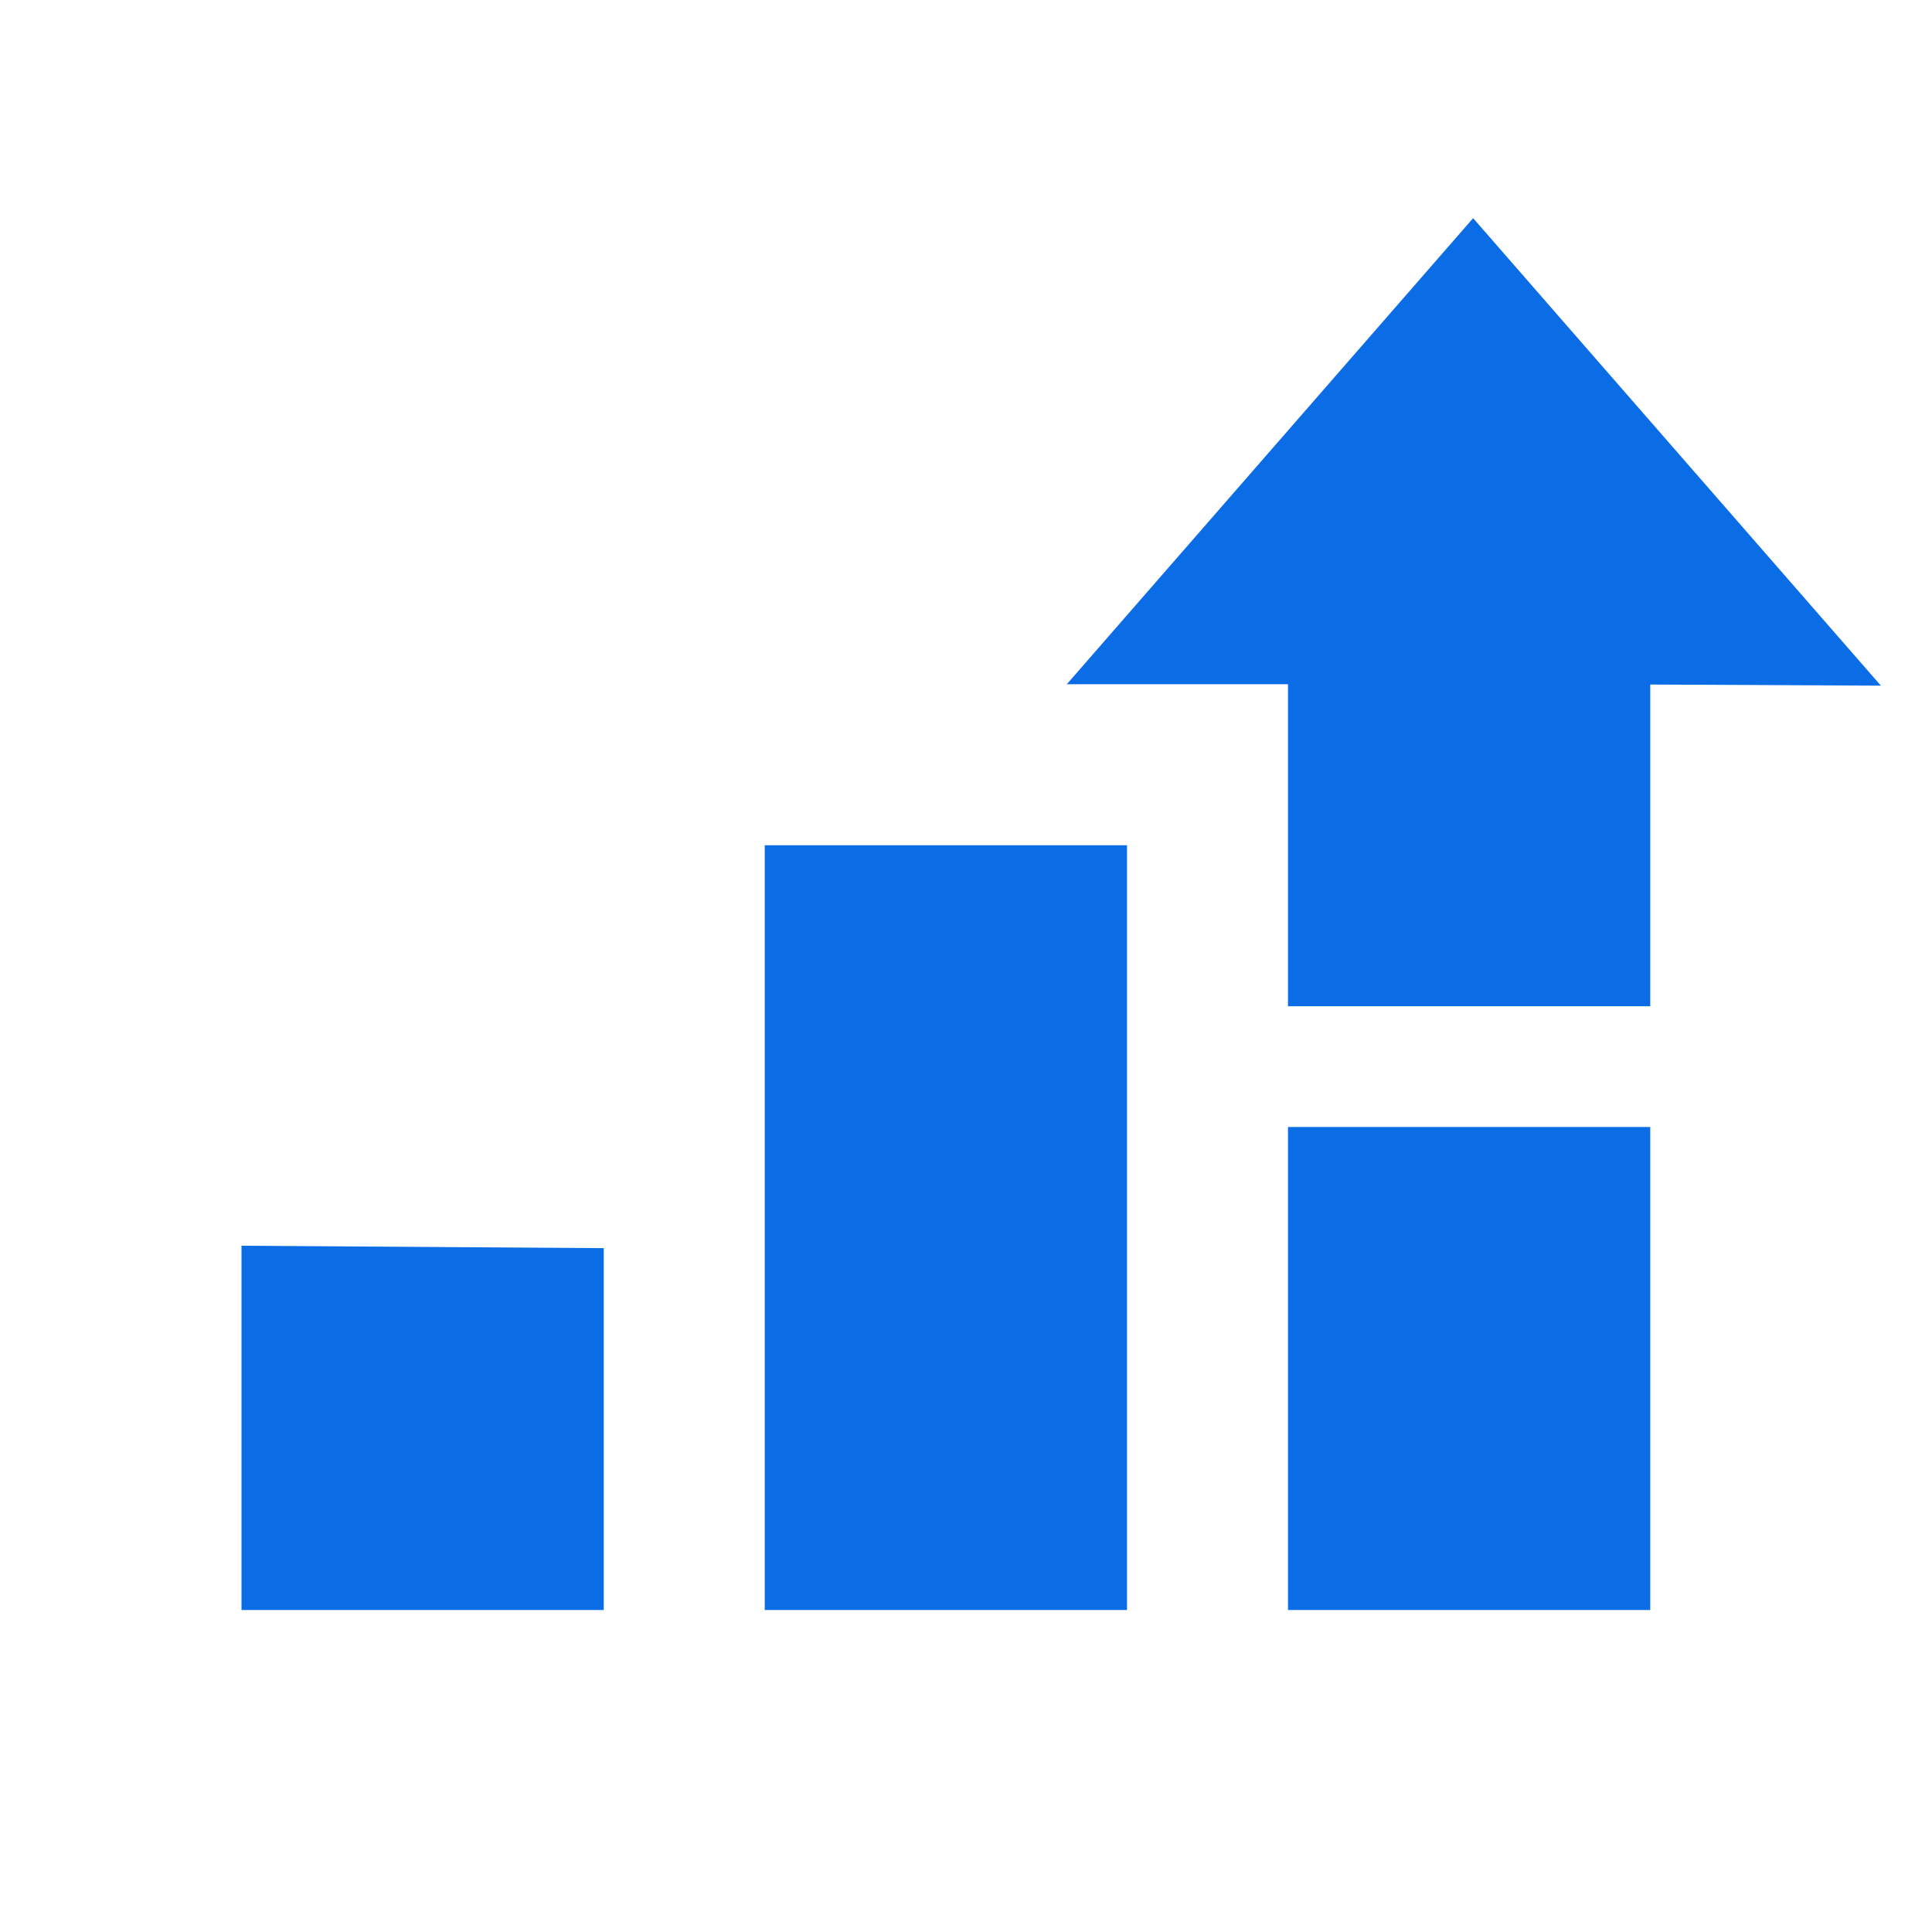 <svg width="48" height="48" viewBox="0 0 48 48" fill="none" xmlns="http://www.w3.org/2000/svg">
<path d="M6 30.95L15 31.01V40H6V30.95ZM19 40H28V21H19V40ZM32 40H41V28H32V40ZM36.599 5.42L26.504 17H32V25H41V17.007L46.73 17.035L36.599 5.42Z" fill="#0A6DE6"/>
</svg>
